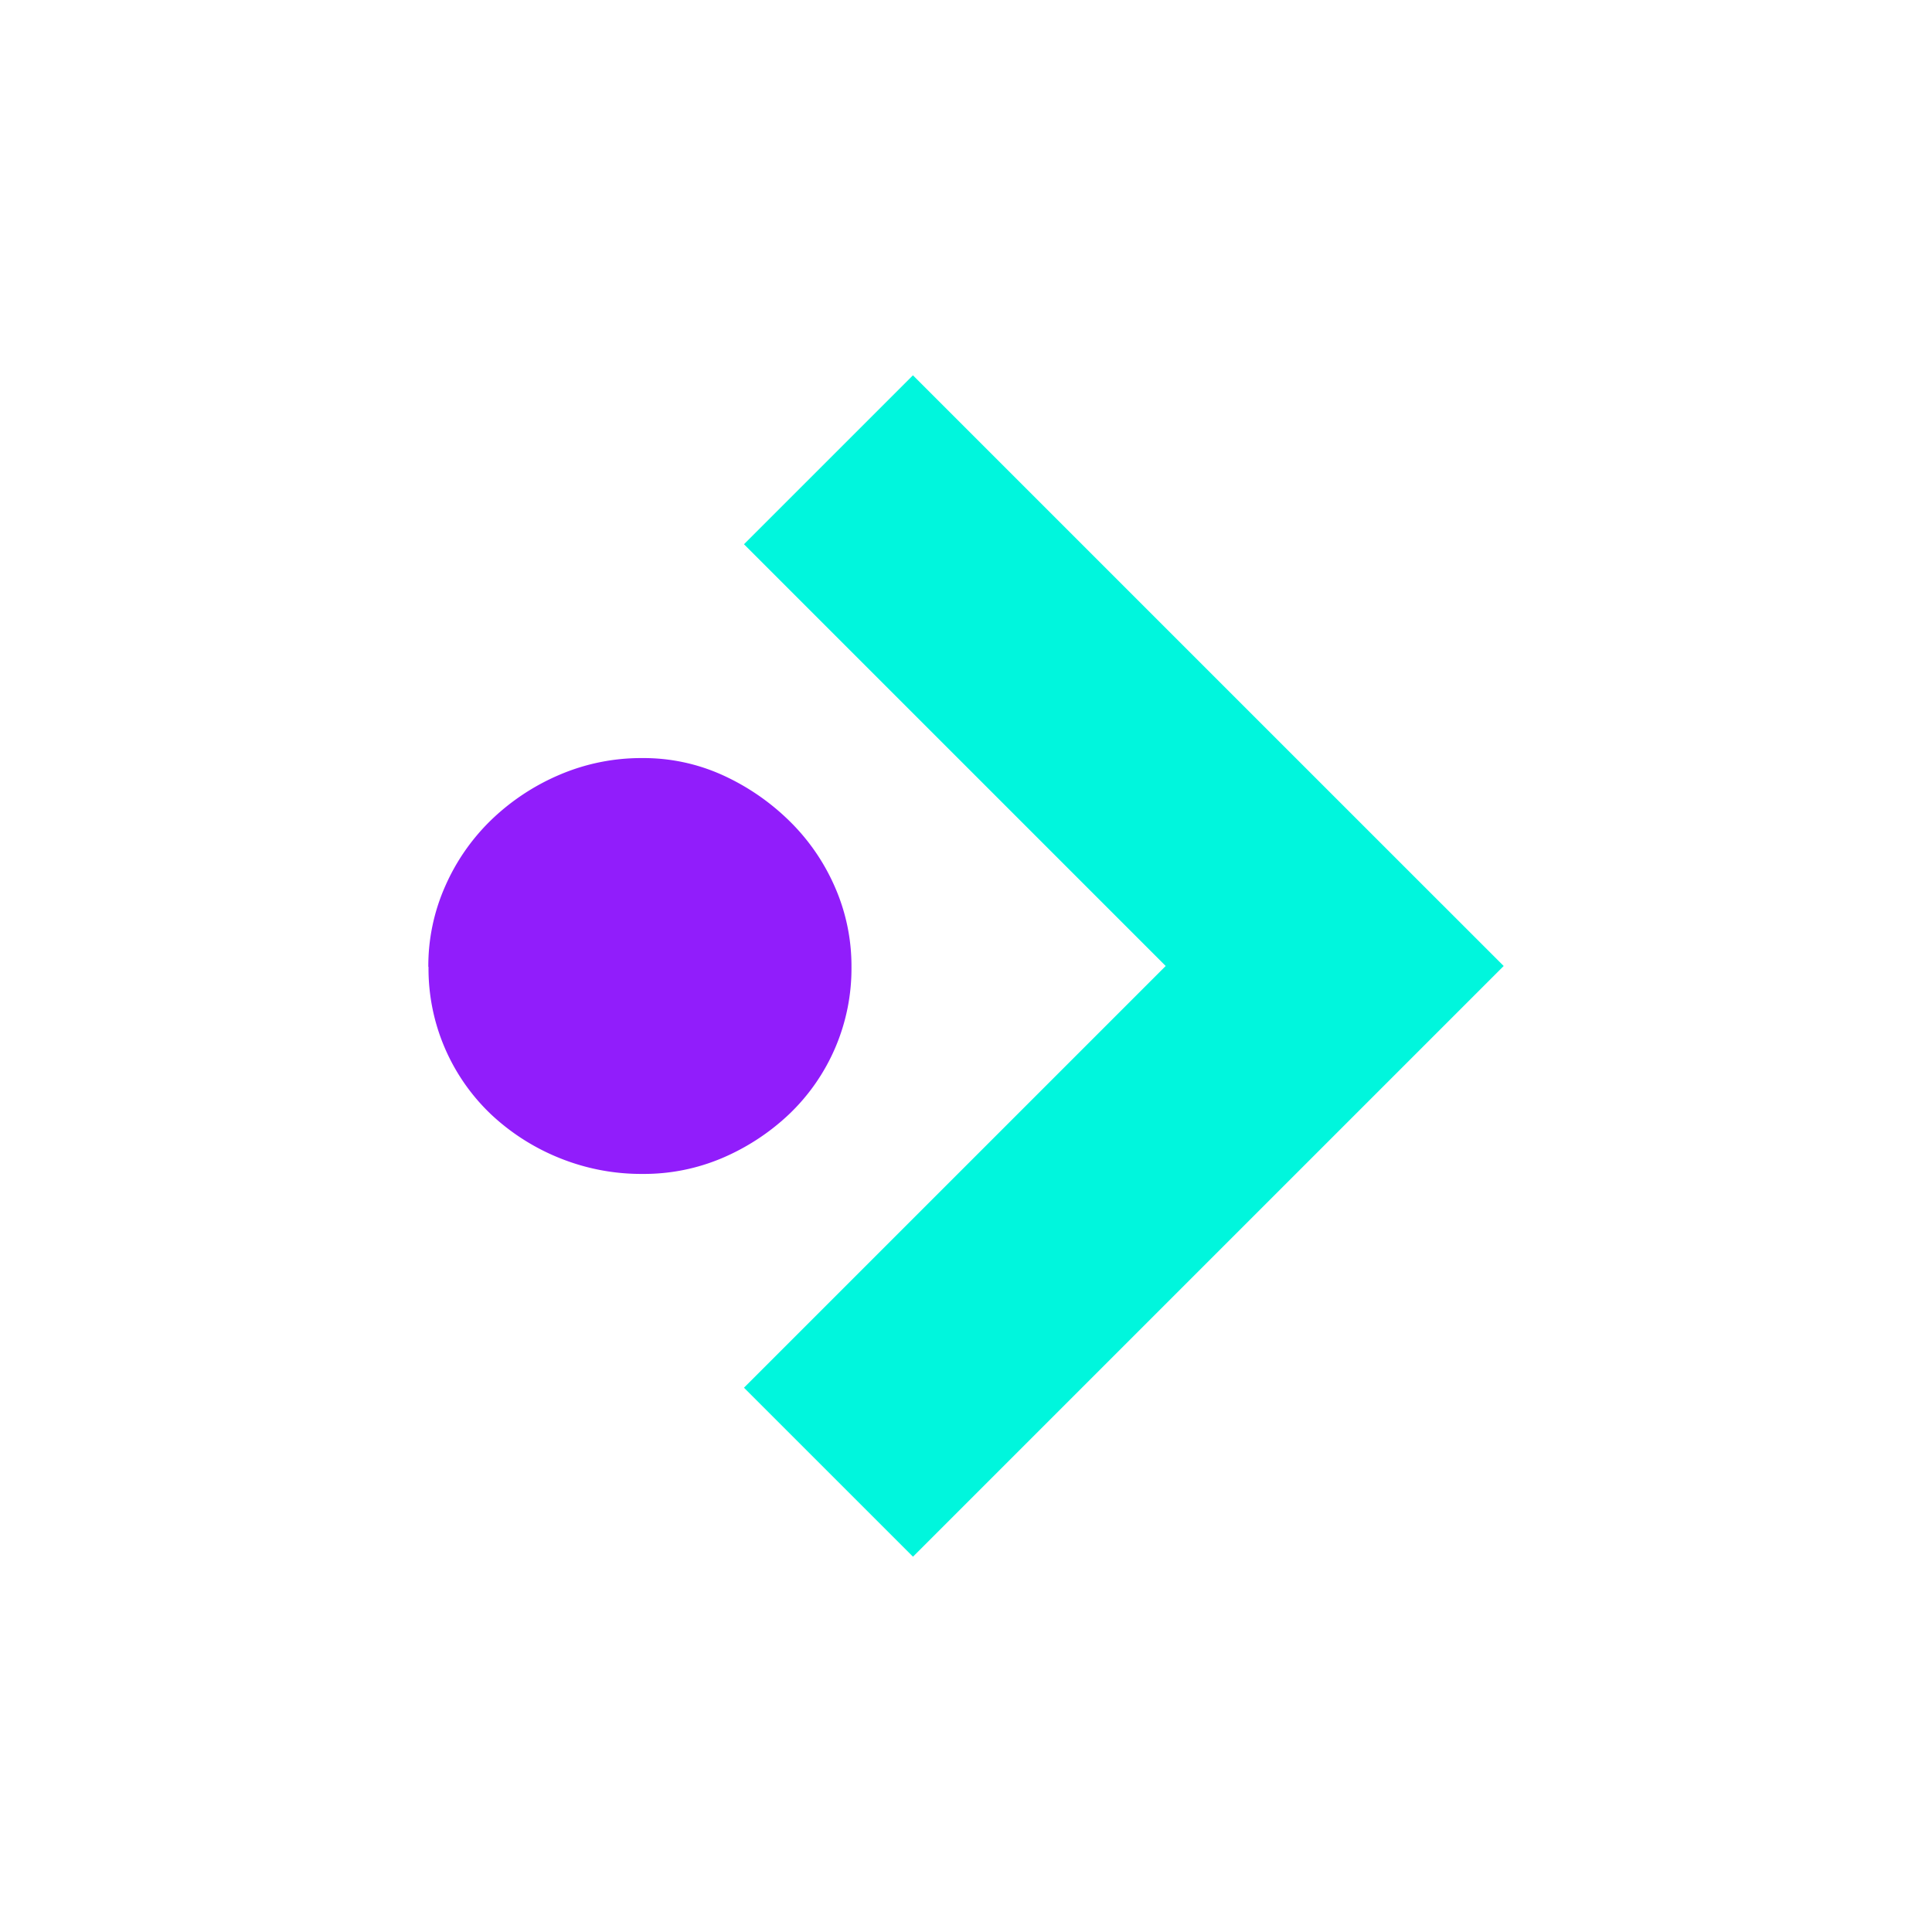 <svg id="Layer_1" data-name="Layer 1" xmlns="http://www.w3.org/2000/svg" viewBox="0 0 500 500">
  <defs>
    <style>
      .cls-1 {
        fill: #911dfb;
      }

      .cls-2 {
        fill: #00f6dd;
      }
    </style>
  </defs>
  <g>
    <path class="cls-1" d="M110.85,250.23a50.86,50.86,0,0,1,4.35-20.84,54.1,54.1,0,0,1,11.91-17.17,58.29,58.29,0,0,1,17.63-11.68,53.69,53.69,0,0,1,21.53-4.35,49.48,49.48,0,0,1,20.61,4.35,60.15,60.15,0,0,1,17.17,11.68A54.07,54.07,0,0,1,216,229.39a50.86,50.86,0,0,1,4.36,20.84,52.07,52.07,0,0,1-16.26,38.24,58.51,58.51,0,0,1-17.17,11.22,51.78,51.78,0,0,1-20.61,4.12,56.23,56.23,0,0,1-21.53-4.12,56.88,56.88,0,0,1-17.63-11.22,52,52,0,0,1-16.26-38.24Z"/>
    <path id="Path_22" data-name="Path 22" class="cls-2" d="M345.41,206.27,236.27,97.13l-43.73,43.72L301.68,250,192.54,359.14l43.74,43.73L389.15,250Z"/>
  </g>
</svg>
